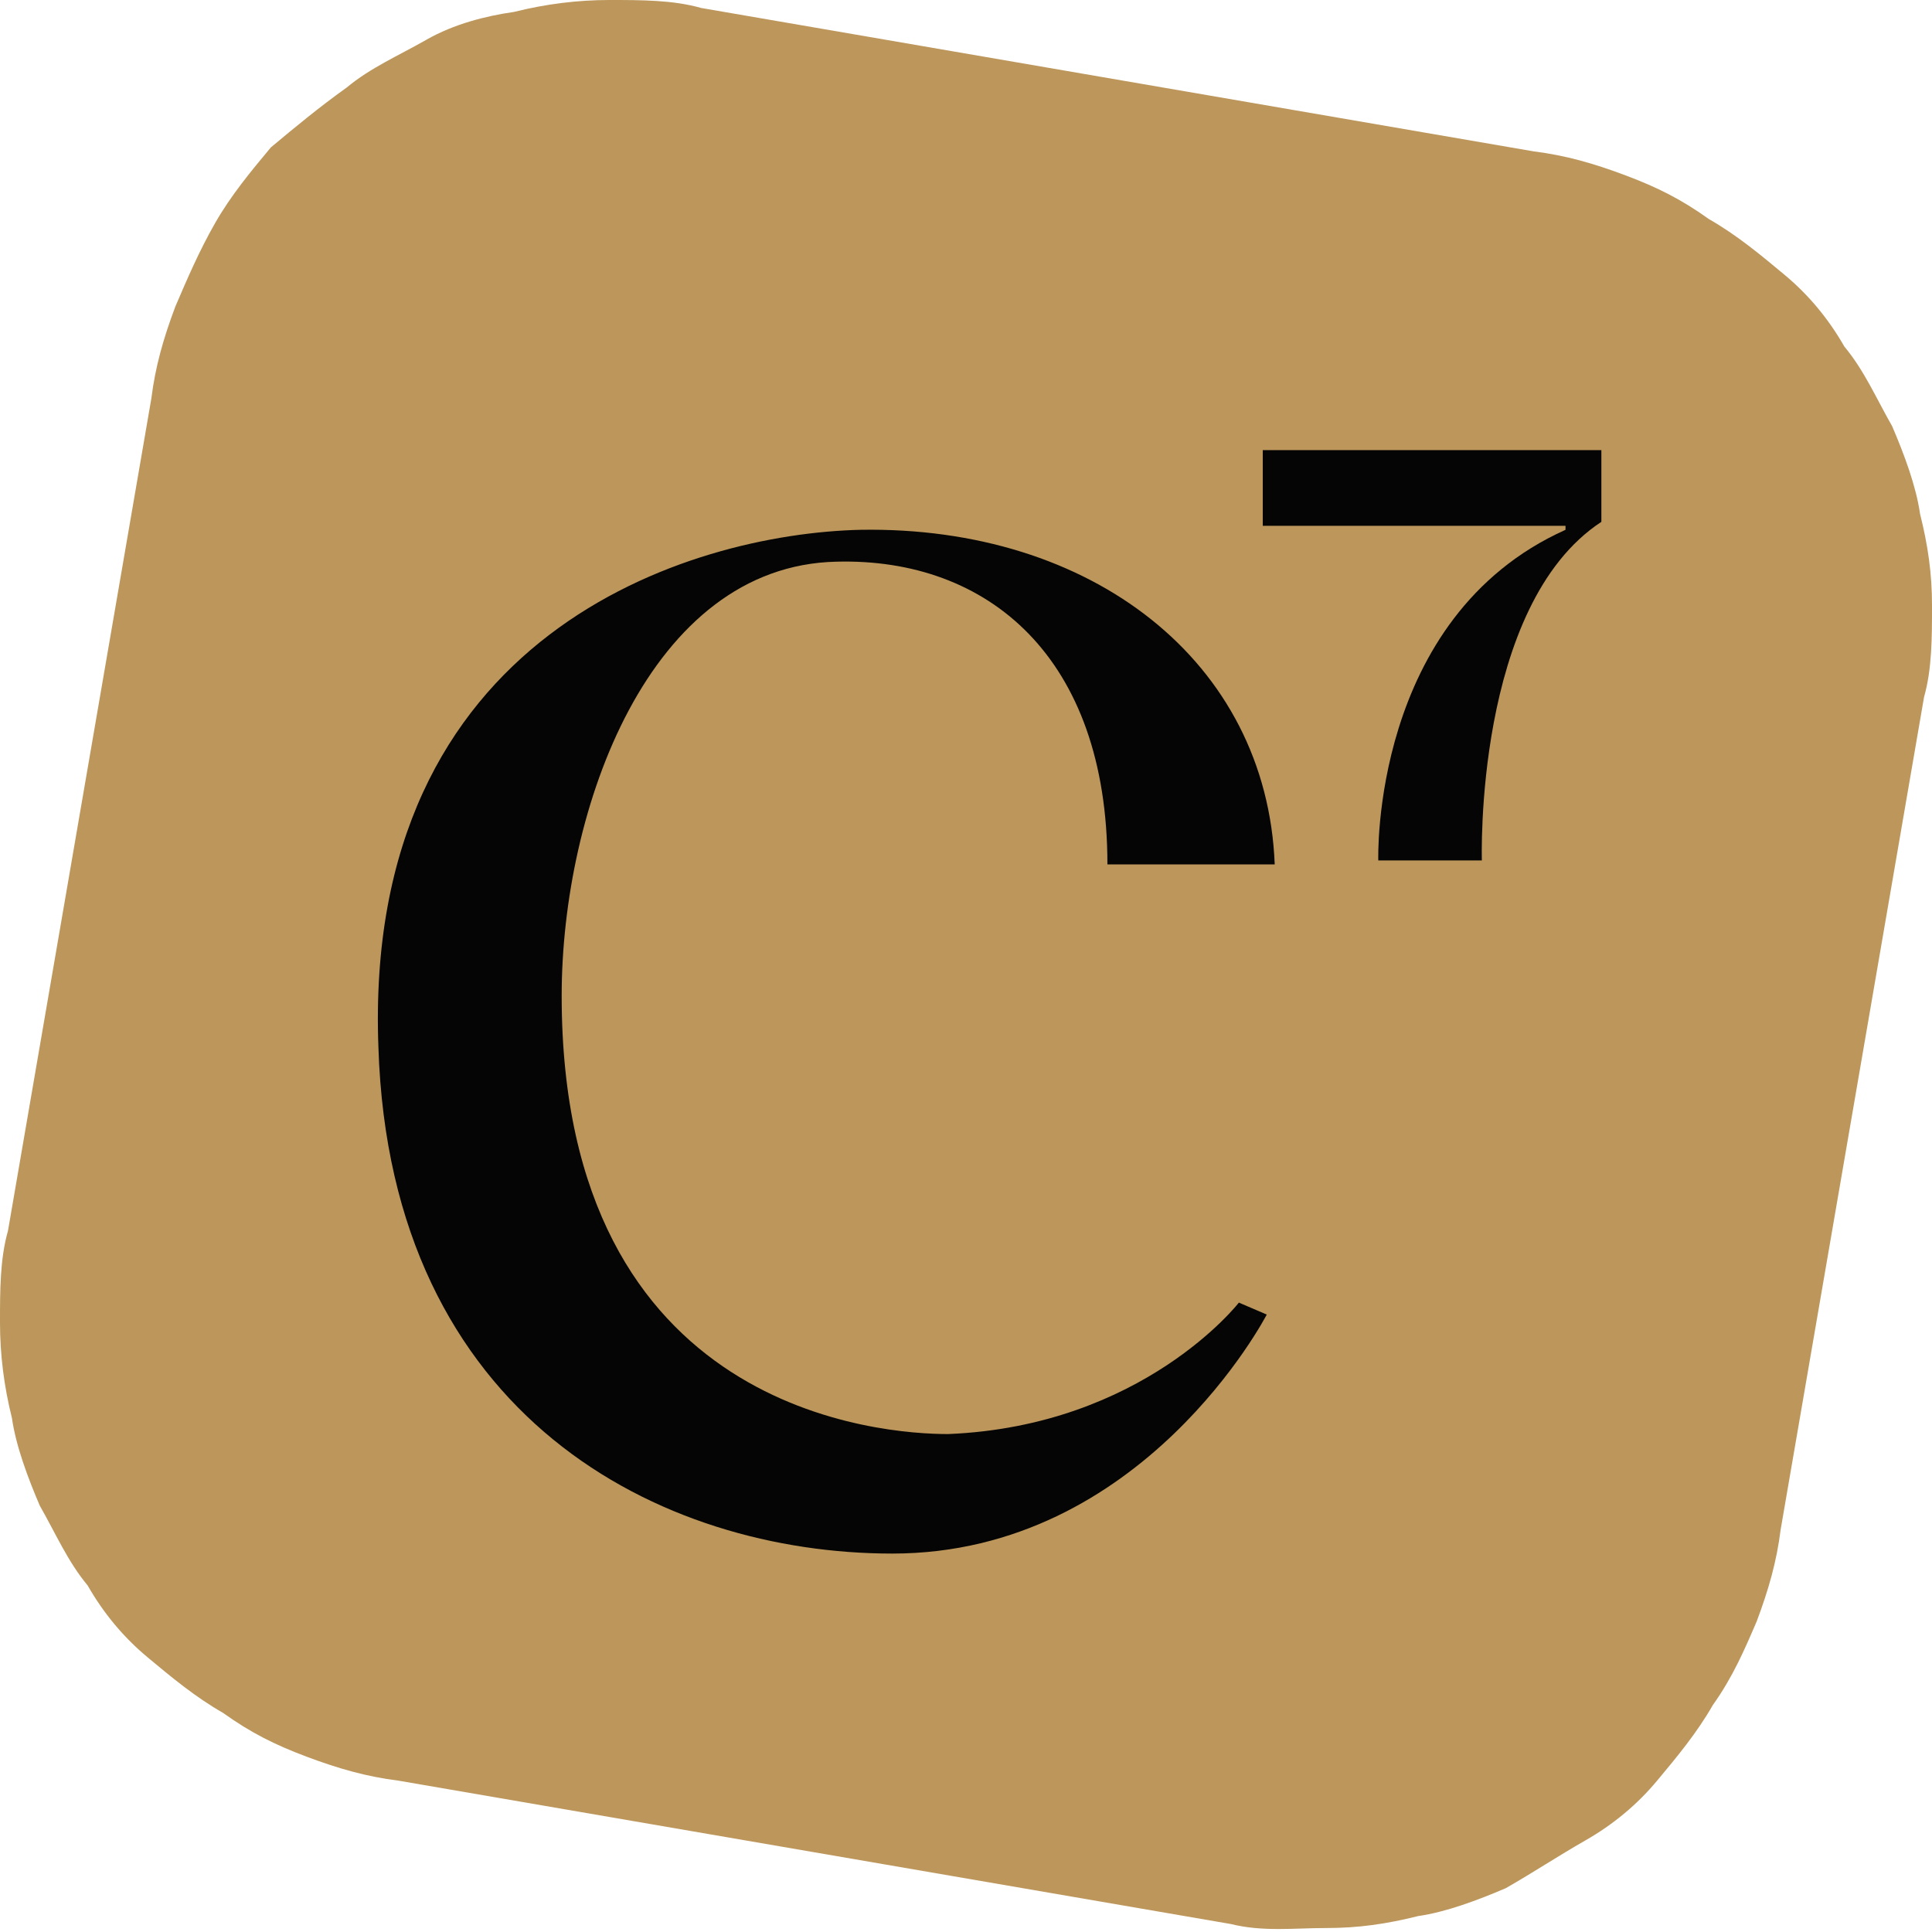 <svg xmlns="http://www.w3.org/2000/svg" xmlns:xlink="http://www.w3.org/1999/xlink" id="Camada_1" x="0px" y="0px" viewBox="0 0 48.5 48.5" style="enable-background:new 0 0 48.5 48.5;" xml:space="preserve"><style type="text/css">	.st0{fill:#BC965A;}	.st1{fill:#050505;}</style><path class="st0" d="M30.9,48.3L10,44.7c-0.8-0.1-1.5-0.3-2.3-0.6s-1.4-0.6-2.1-1.1c-0.7-0.4-1.3-0.9-1.9-1.4 c-0.6-0.5-1.1-1.1-1.5-1.8c-0.5-0.6-0.8-1.3-1.2-2c-0.3-0.7-0.6-1.5-0.7-2.2C0.1,34.8,0,34,0,33.2s0-1.6,0.2-2.3L3.8,10 c0.1-0.8,0.3-1.5,0.6-2.3C4.7,7,5,6.3,5.4,5.6c0.4-0.7,0.9-1.3,1.4-1.9C7.4,3.2,8,2.7,8.7,2.2c0.6-0.5,1.3-0.8,2-1.2 s1.5-0.6,2.2-0.7C13.7,0.1,14.5,0,15.3,0c0.8,0,1.6,0,2.3,0.2l20.9,3.6c0.8,0.1,1.5,0.3,2.3,0.6s1.4,0.6,2.1,1.1 c0.7,0.4,1.3,0.9,1.9,1.4s1.1,1.1,1.5,1.8c0.5,0.6,0.8,1.3,1.2,2c0.3,0.7,0.6,1.5,0.7,2.2c0.2,0.8,0.3,1.5,0.3,2.3 c0,0.8,0,1.6-0.2,2.3l-3.6,20.9c-0.1,0.8-0.3,1.5-0.6,2.3c-0.3,0.7-0.6,1.4-1.1,2.1c-0.4,0.7-0.9,1.3-1.4,1.9s-1.1,1.1-1.8,1.5 s-1.3,0.8-2,1.2c-0.7,0.3-1.5,0.6-2.2,0.7c-0.8,0.2-1.5,0.3-2.3,0.3S31.7,48.5,30.9,48.3z"></path><path class="st1" d="M31.7,11.4v1.8h7.6v0.1c-4.9,2.2-4.7,8.3-4.7,8.3h2.6c0,0-0.2-6.4,3-8.5v-1.8H31.7z"></path><path class="st1" d="M21,14.1c3.8-0.1,6.8,2.4,6.8,7.6H32c-0.2-5.1-4.6-8.5-10.4-8.4c-4.3,0.1-12.5,2.6-12.1,13 c0.3,9.3,7.1,12.7,12.9,12.7c6.3,0,9.4-6,9.4-6l-0.7-0.3c0,0-2.4,3.1-7.3,3.3c-1.6,0-9.7-0.5-9.7-11C14.1,20.3,16.3,14.2,21,14.1z"></path></svg>
